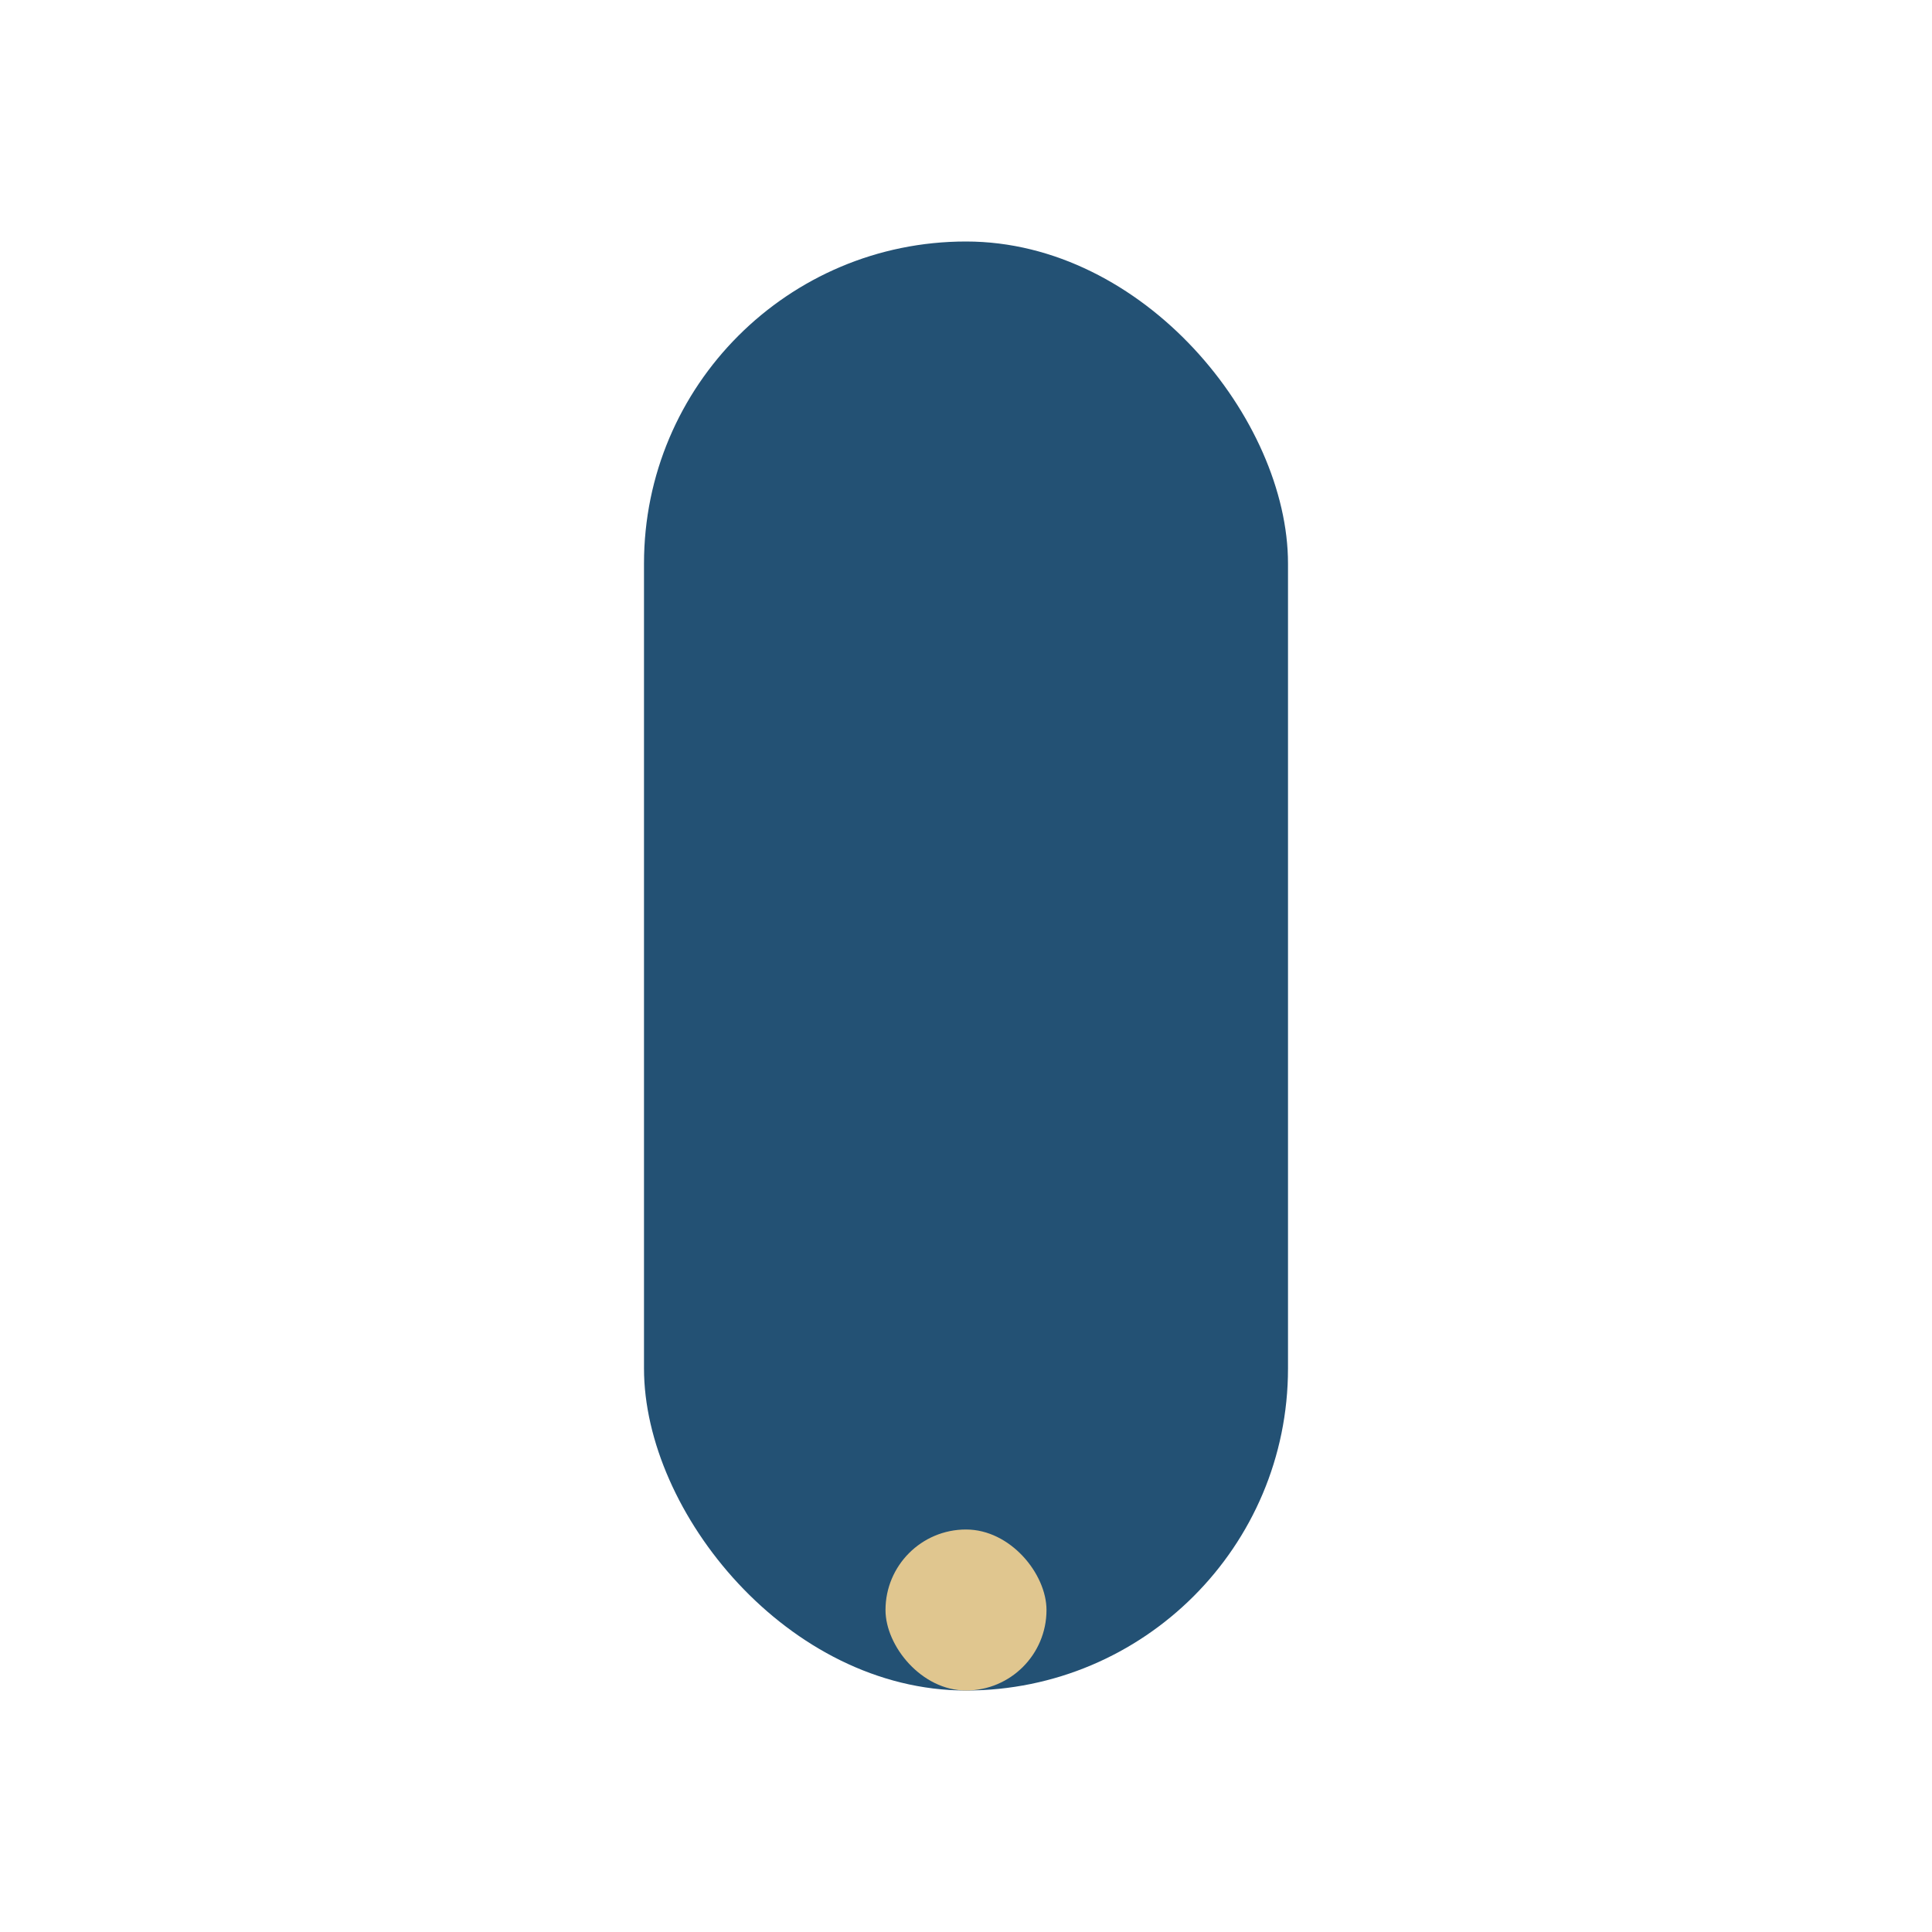 <?xml version="1.0" encoding="UTF-8"?>
<svg xmlns="http://www.w3.org/2000/svg" width="24" height="24" viewBox="0 0 24 24"><rect x="8" y="3" width="8" height="18" rx="4" fill="#235174"/><rect x="11" y="19" width="2" height="2" rx="1" fill="#E0C68F"/></svg>